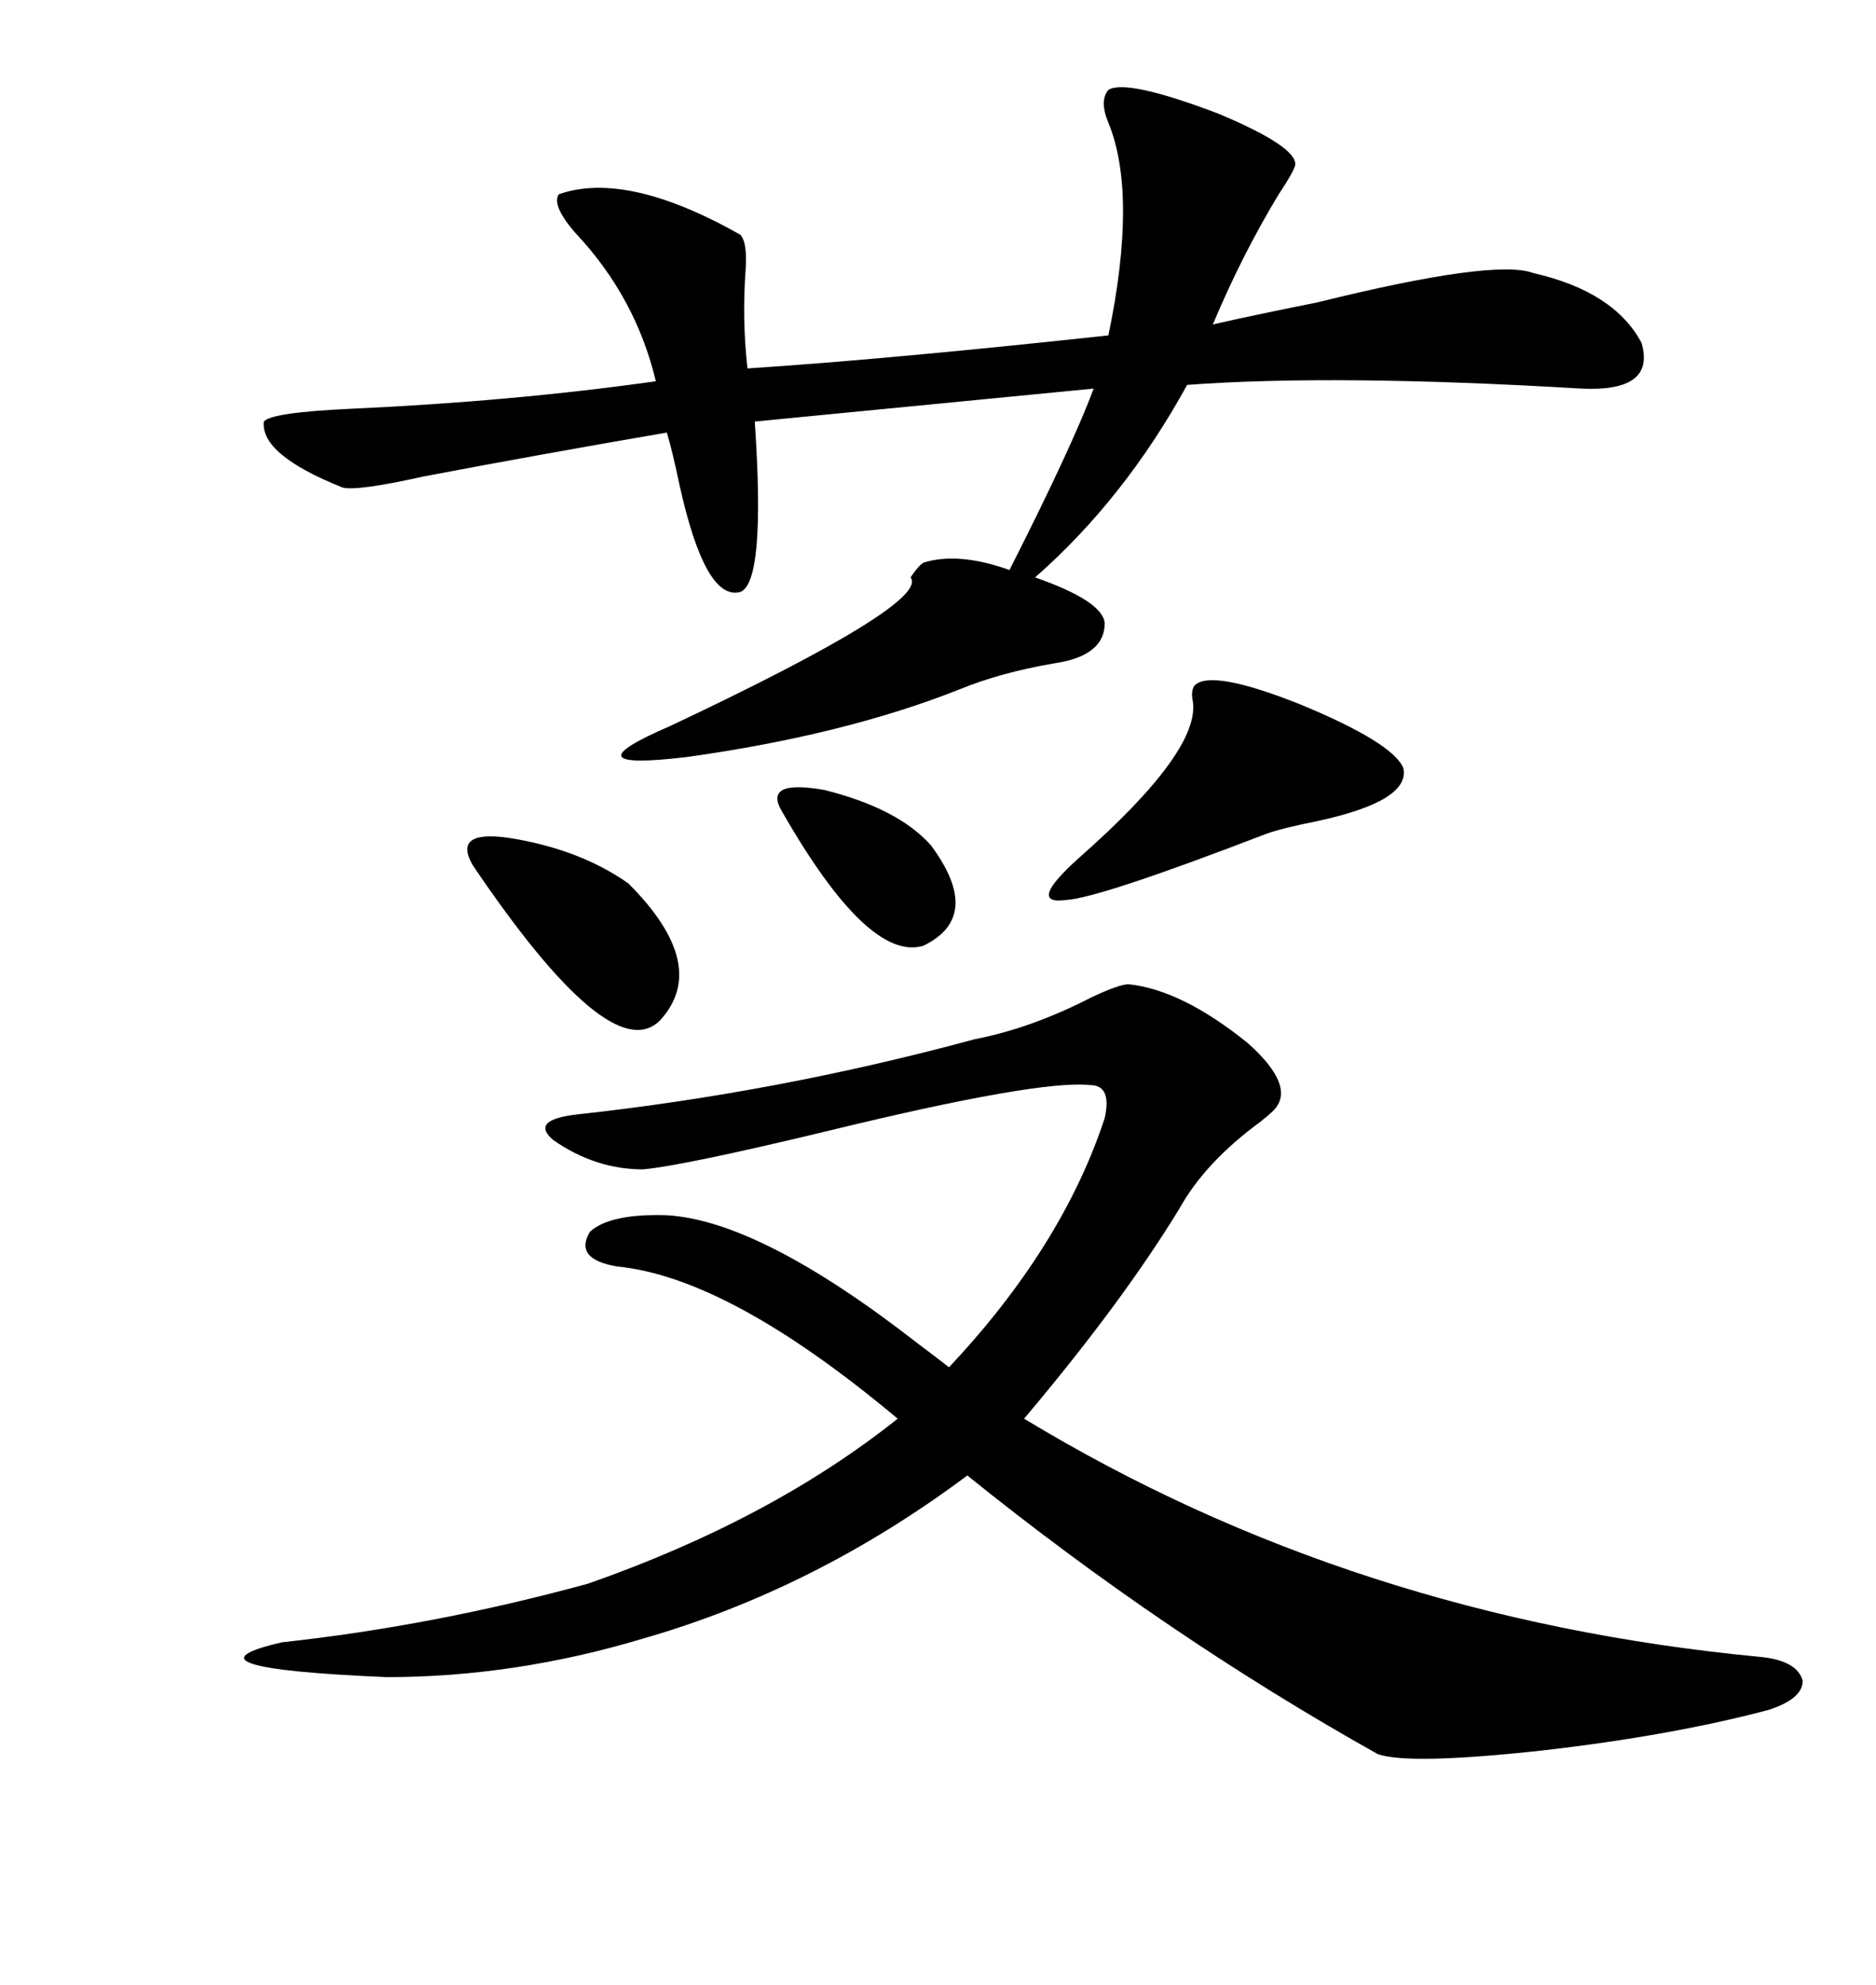<svg xmlns="http://www.w3.org/2000/svg" xmlns:xlink="http://www.w3.org/1999/xlink" width="300" height="317.285"><path d="M155.86 166.11L155.86 166.11Q164.94 164.36 174.61 159.38L174.61 159.38Q179.00 157.32 180.47 157.32L180.47 157.32Q188.96 158.20 199.51 166.70L199.51 166.70Q207.42 173.73 203.61 177.54L203.61 177.54Q203.03 178.13 201.56 179.30L201.56 179.30Q192.77 185.74 188.67 193.07L188.67 193.07Q179.59 208.01 163.77 226.76L163.77 226.76Q216.50 258.69 281.54 264.84L281.54 264.84Q287.40 265.43 288.28 268.65L288.28 268.65Q288.28 271.58 282.71 273.34L282.71 273.34Q267.19 277.44 246.68 279.79L246.68 279.79Q225.29 282.13 220.31 280.37L220.31 280.37Q186.33 261.33 154.69 235.84L154.69 235.84Q130.37 254.00 102.83 261.91L102.83 261.91Q82.32 268.07 61.82 268.07L61.82 268.07Q27.25 266.60 45.12 262.50L45.12 262.50Q69.43 259.86 94.04 253.13L94.04 253.13Q123.34 242.87 143.55 226.76L143.55 226.76Q116.60 204.20 98.73 202.44L98.73 202.44Q91.70 201.27 94.34 196.88L94.34 196.88Q97.56 193.95 106.64 194.24L106.64 194.24Q121.58 195.12 146.78 214.75L146.78 214.75Q150.29 217.38 151.76 218.55L151.76 218.55Q169.92 199.22 176.66 178.71L176.66 178.71Q177.83 173.44 174.32 173.44L174.32 173.44Q166.11 172.56 132.42 180.76L132.42 180.76Q109.28 186.33 102.83 186.91L102.83 186.91Q95.21 186.91 88.48 182.23L88.48 182.23Q84.67 179.00 92.29 178.13L92.29 178.13Q124.51 174.61 155.86 166.11ZM177.25 14.36L177.25 14.36Q180.18 12.60 194.82 18.16L194.82 18.16Q207.42 23.44 207.13 26.37L207.13 26.37Q206.84 27.54 204.49 31.05L204.49 31.05Q198.63 40.72 193.95 51.86L193.95 51.86Q200.39 50.39 210.64 48.34L210.64 48.34Q239.06 41.31 245.21 43.65L245.21 43.65Q258.11 46.58 262.50 54.79L262.50 54.79Q264.84 62.70 252.83 62.11L252.83 62.11Q213.57 59.77 189.84 61.52L189.84 61.52Q179.88 79.69 165.53 92.29L165.53 92.29Q176.37 96.09 176.66 99.61L176.66 99.61Q176.66 104.88 168.46 106.05L168.46 106.05Q159.96 107.52 153.52 110.16L153.52 110.16Q135.06 117.48 109.86 121.00L109.86 121.00Q90.23 123.34 107.23 116.02L107.23 116.02Q148.83 96.39 145.61 92.29L145.61 92.29Q146.78 90.53 147.66 89.94L147.66 89.94Q153.22 88.18 161.43 91.11L161.43 91.11Q171.39 71.48 174.90 62.11L174.90 62.11L120.70 67.38Q122.46 93.16 118.36 94.63L118.36 94.63Q112.79 96.09 108.69 77.64L108.69 77.64Q107.52 72.07 106.64 69.14L106.64 69.14Q86.13 72.66 67.68 76.17L67.68 76.17Q57.13 78.52 54.79 77.93L54.79 77.93Q41.60 72.66 42.19 67.38L42.19 67.38Q43.36 65.92 56.25 65.33L56.25 65.33Q82.03 64.16 104.88 60.94L104.88 60.94Q101.66 47.46 91.99 37.21L91.99 37.21Q88.18 32.81 89.36 31.05L89.36 31.05Q100.20 27.25 118.36 37.50L118.36 37.50Q119.53 38.67 119.24 43.07L119.24 43.07Q118.65 50.98 119.53 58.89L119.53 58.89Q142.09 57.42 177.25 53.61L177.25 53.61Q181.93 31.05 177.25 19.63L177.25 19.63Q175.78 16.11 177.25 14.36ZM191.02 109.57L191.02 109.57Q193.65 106.93 207.71 112.50L207.71 112.50Q222.66 118.65 224.41 122.75L224.41 122.75Q225.59 128.03 210.64 131.25L210.64 131.25Q204.79 132.42 202.44 133.30L202.44 133.30Q175.78 143.55 170.51 143.85L170.51 143.85Q164.06 144.73 172.56 137.11L172.56 137.11Q192.19 119.82 190.72 111.91L190.72 111.91Q190.43 110.45 191.02 109.57ZM75.59 138.28L75.59 138.28Q72.36 132.71 81.15 133.89L81.15 133.89Q92.58 135.64 100.49 141.21L100.49 141.21Q113.67 154.39 105.47 163.18L105.47 163.18Q97.56 170.80 75.59 138.28ZM125.10 129.79L125.10 129.79Q121.88 124.51 131.84 126.27L131.84 126.27Q143.55 129.20 148.83 135.06L148.83 135.06Q157.32 146.48 147.66 151.17L147.66 151.17Q138.87 153.81 125.10 129.79Z"/></svg>
